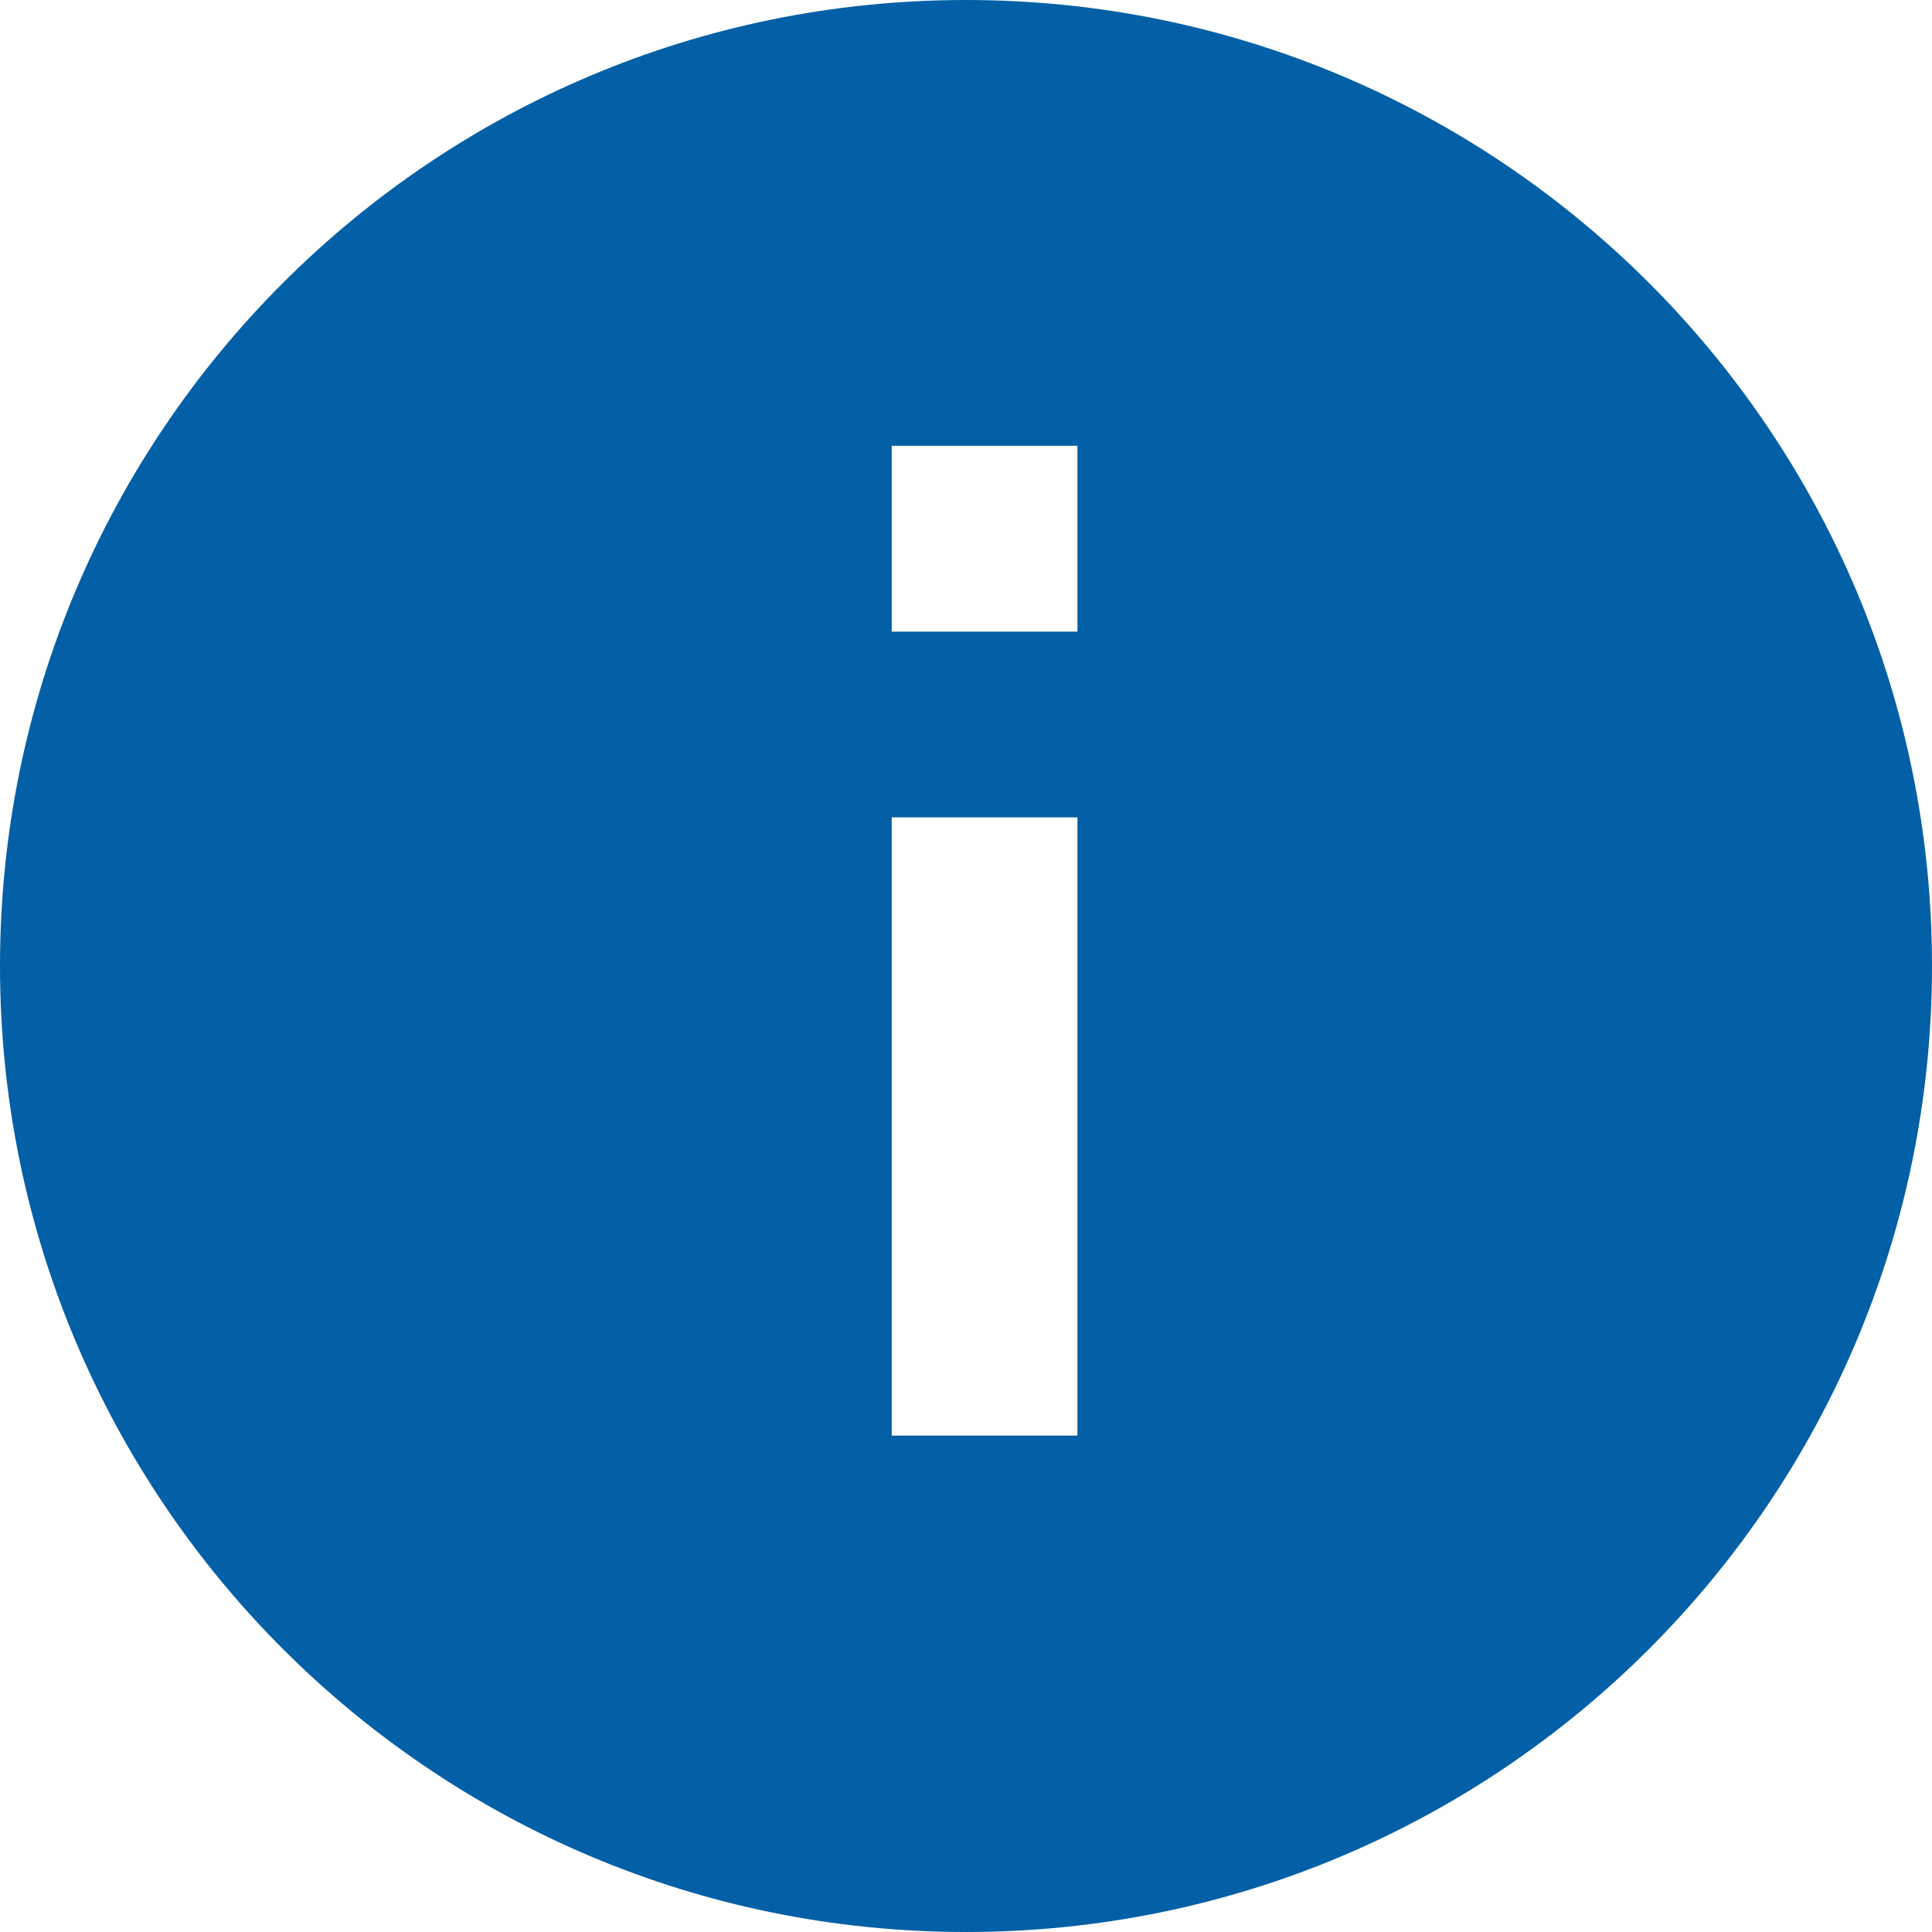<svg width="25" height="25" viewBox="0 0 25 25" fill="none" xmlns="http://www.w3.org/2000/svg">
<path fill-rule="evenodd" clip-rule="evenodd" d="M12.5 0C5.596 0 0 5.596 0 12.5C0 19.402 5.596 25 12.5 25C19.402 25 25 19.402 25 12.5C25 5.596 19.402 0 12.5 0ZM13.942 18.577H11.539V10.577H13.942V18.577ZM13.942 8.173H11.539V5.769H13.942" fill="#0360A6"/>
</svg>
